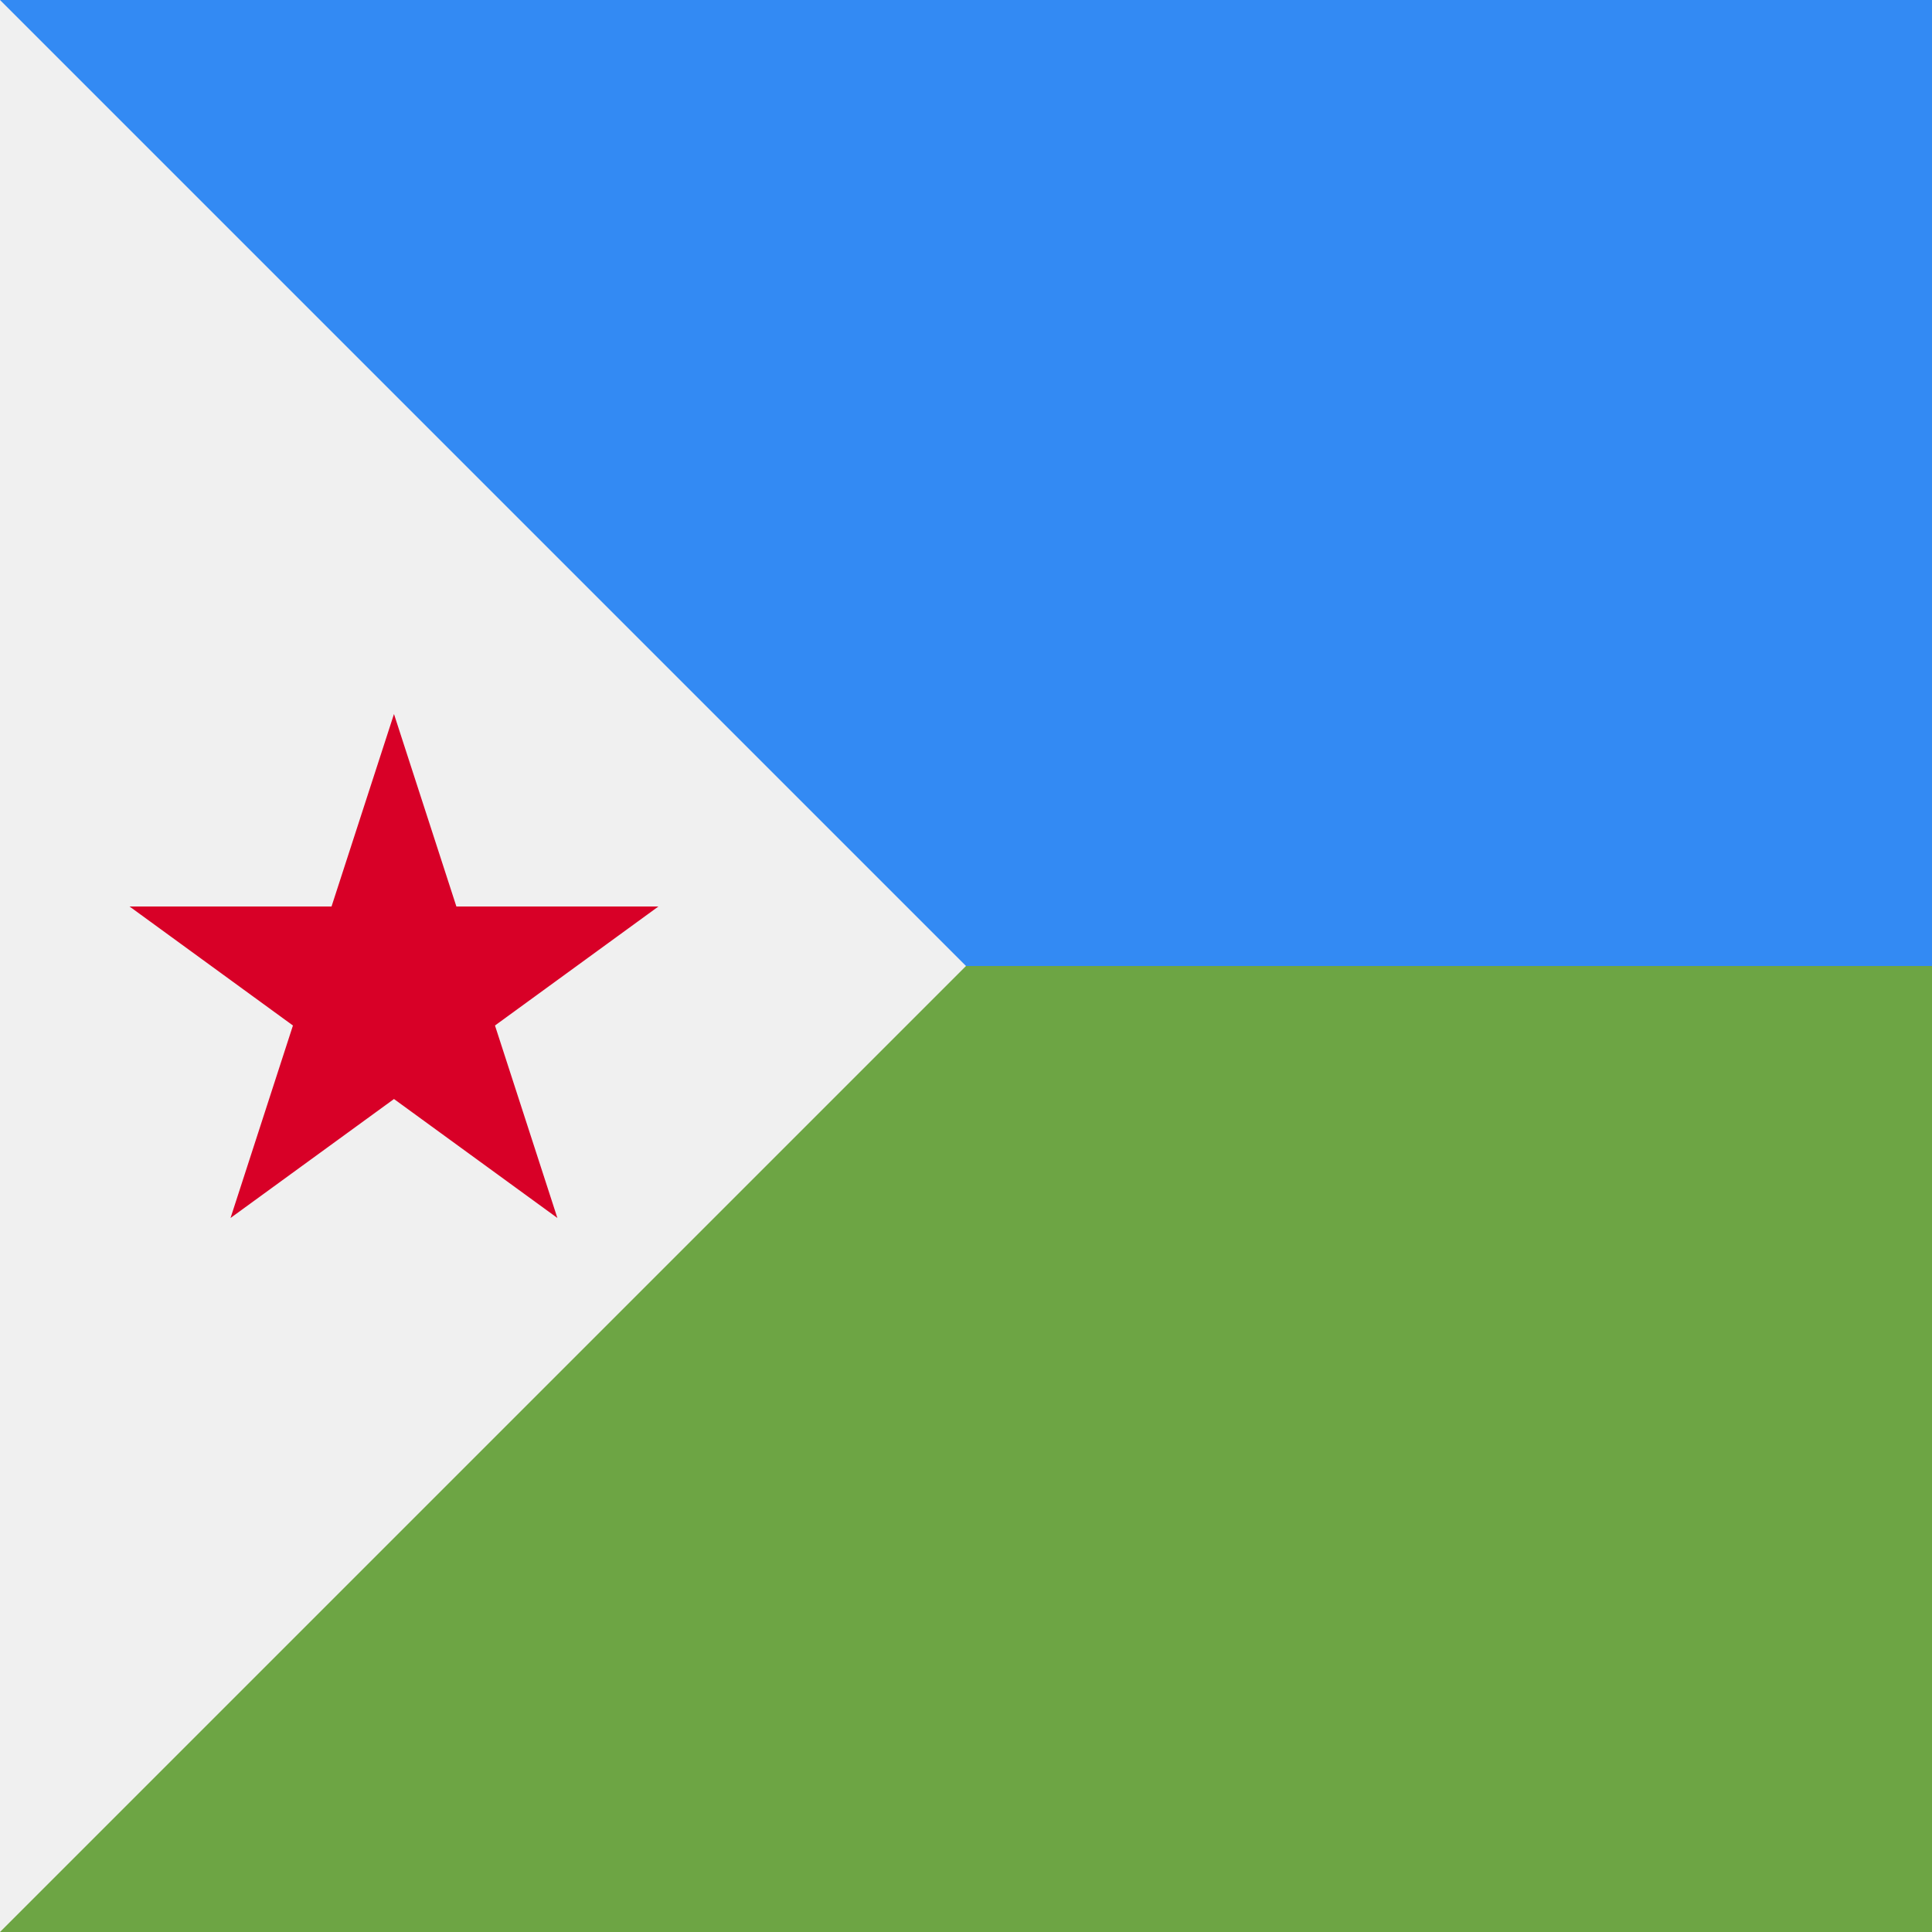 <svg xmlns="http://www.w3.org/2000/svg" width="40" height="40" viewBox="0 0 40 40" fill="none">
    <rect x="0" y="0" width="40" height="40" fill="#333333" stroke="none"/>
    <rect y="20" width="40" height="20" fill="#6DA544" />
    <rect width="40" height="20" fill="#338AF3" />
    <path d="M20 20L0 0V40L20 20Z" fill="#F0F0F0" />
    <path
        d="M8.157 14.783L9.449 18.768H13.632L10.248 21.232L11.54 25.217L8.157 22.754L4.773 25.217L6.065 21.232L2.682 18.768H6.864L8.157 14.783Z"
        fill="#D80027"
    />
</svg>
